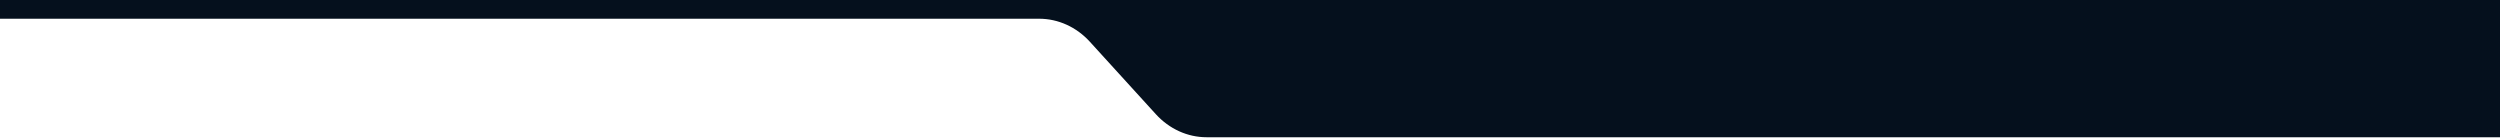 <svg xmlns="http://www.w3.org/2000/svg" width="1920" height="106" viewBox="0 0 1920 106" fill="none"><path d="M1920.01 0.001L0 0V14.386H798.079C812.702 14.386 826.726 20.764 837.065 32.117L887.66 87.669C898 99.022 912.024 105.4 926.647 105.4H1920.01C1920.01 70.267 1920.01 35.134 1920.01 0.001Z" fill="#05101D"></path></svg>